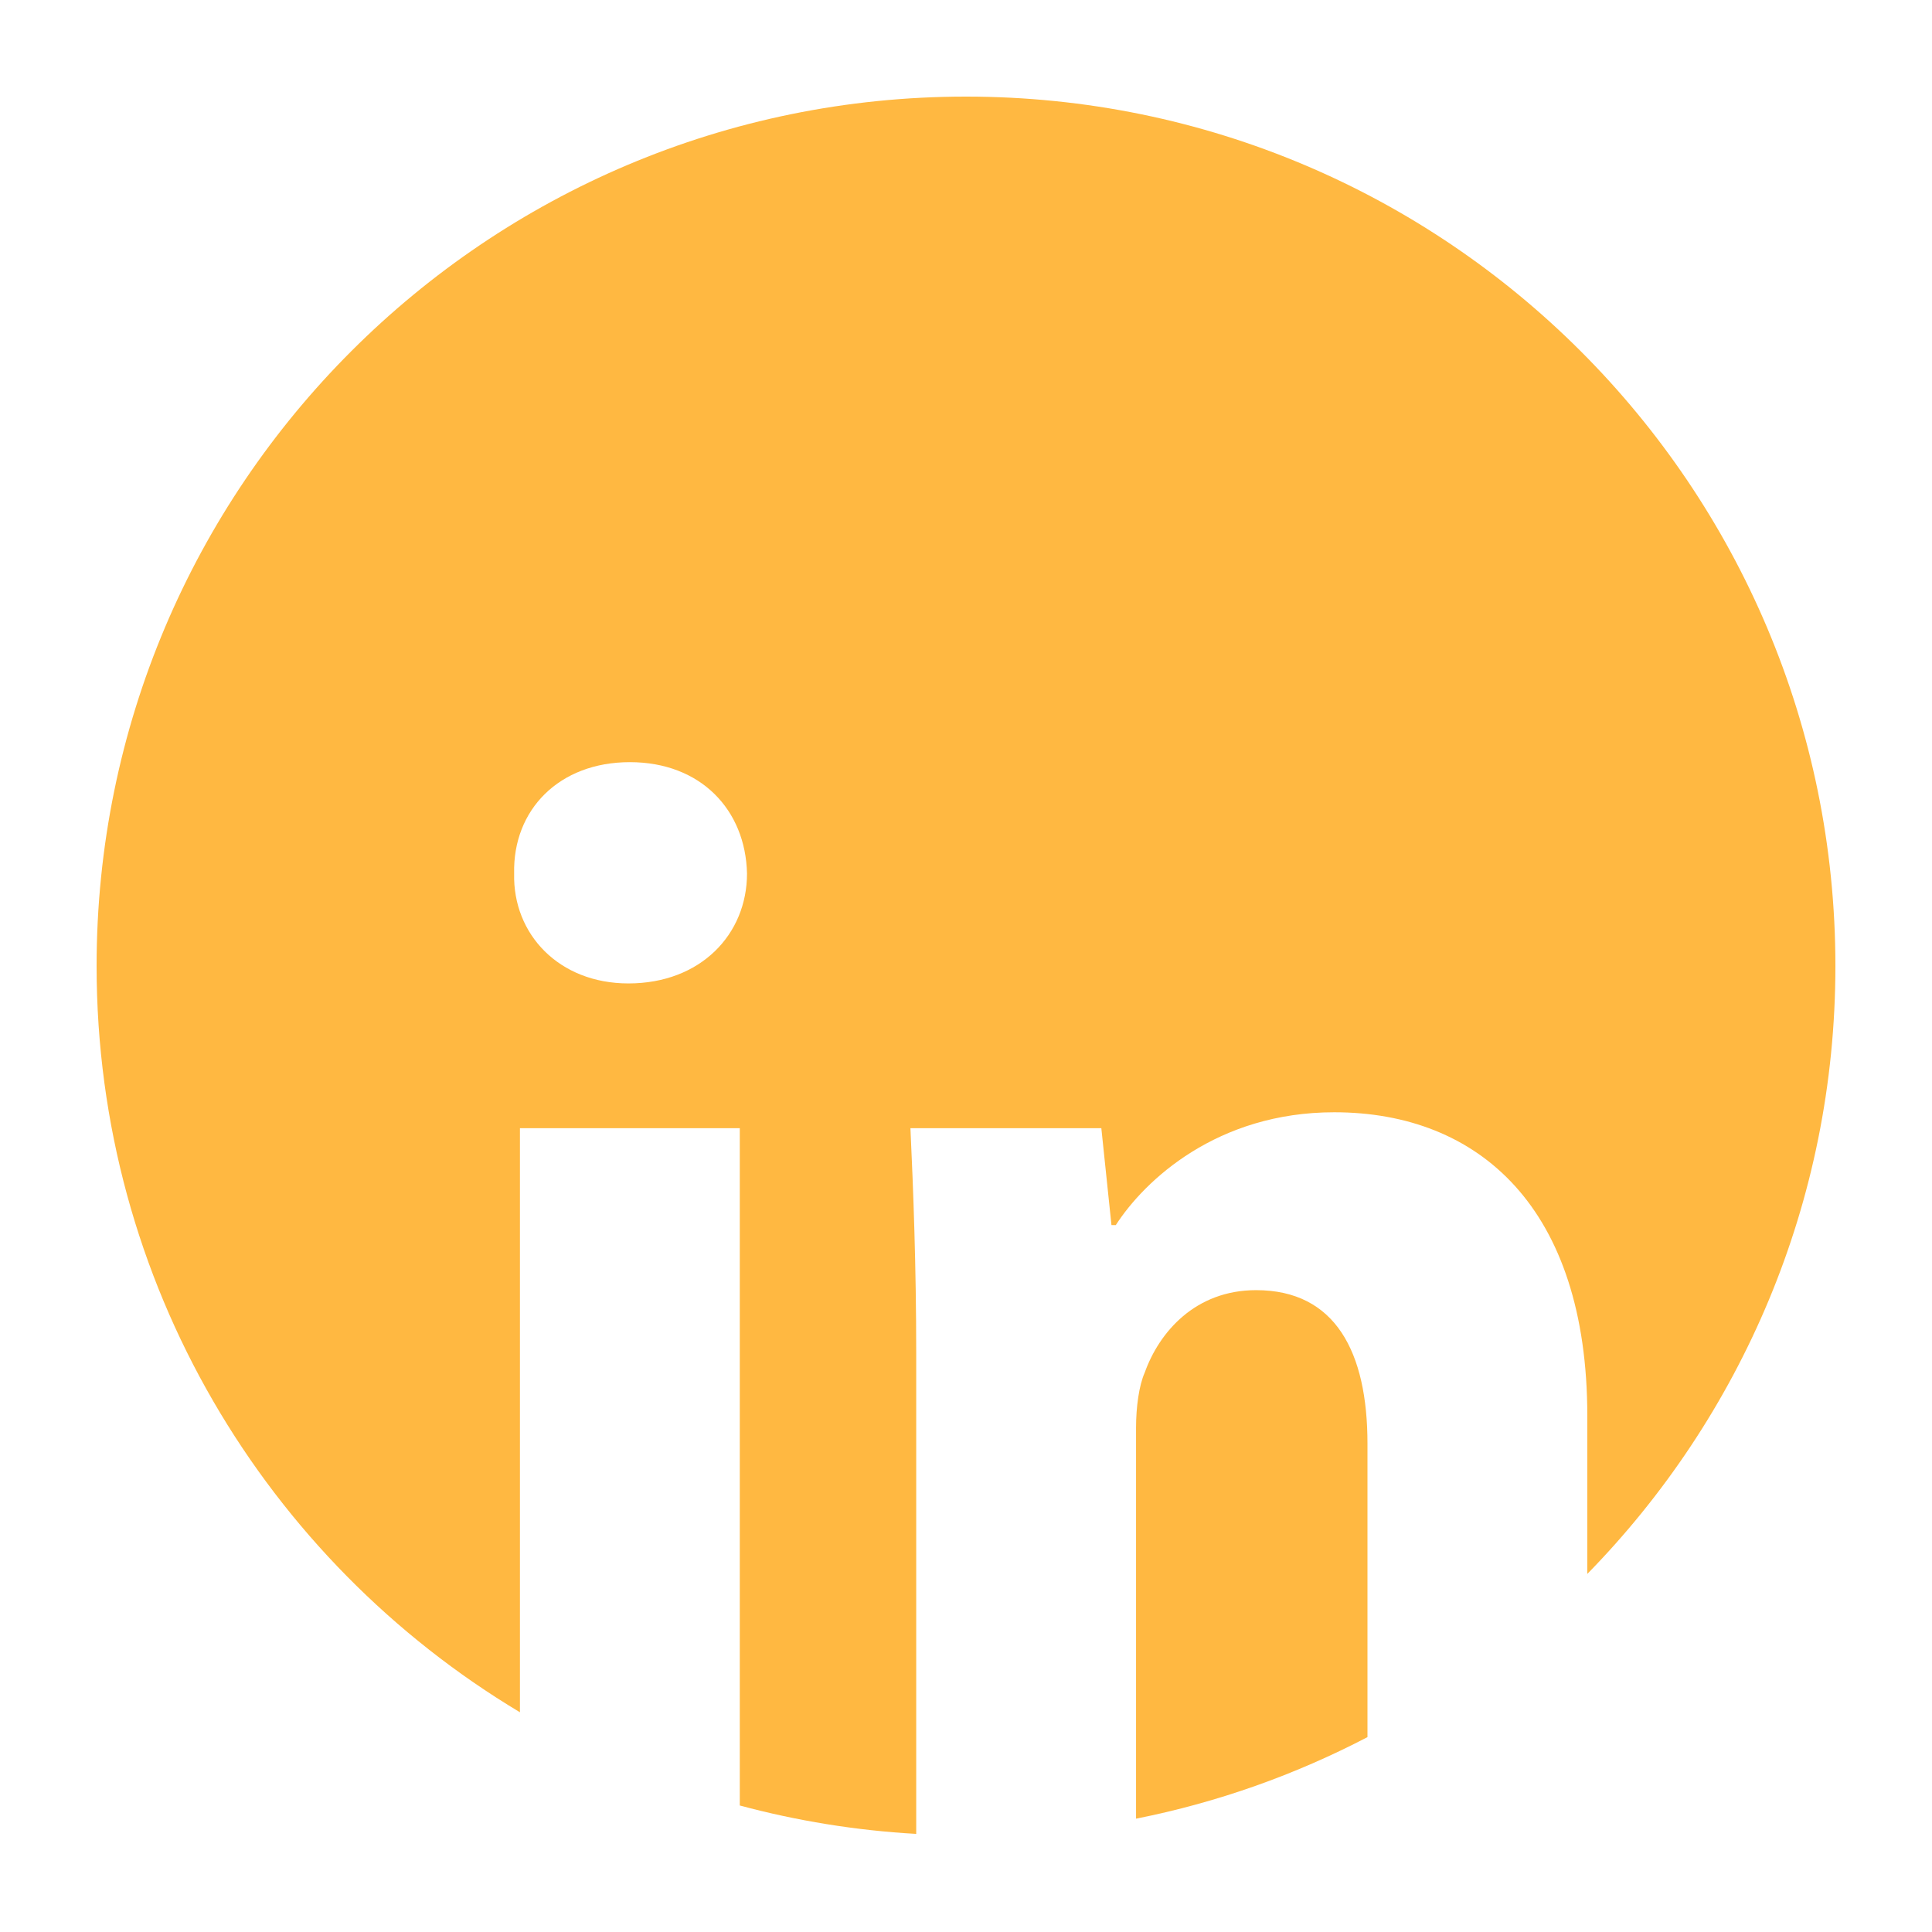 <?xml version="1.0" ?><svg enable-background="new 0 0 100 100" id="Layer_3" version="1.1" viewBox="0 0 100 100" xml:space="preserve" xmlns="http://www.w3.org/2000/svg" xmlns:xlink="http://www.w3.org/1999/xlink"><g><path d="M26.912,58.394h11.379v35.058c2.937,0.789,5.99,1.292,9.132,1.47v-24.85c0-4.566-0.15-8.459-0.299-11.678   h9.881l0.524,5.016h0.225c1.497-2.321,5.24-5.839,11.304-5.839c7.486,0,13.101,4.94,13.101,15.72v8.175   C90.099,73.351,95,62.25,95,50C95,25.147,74.853,5,50,5S5,25.147,5,50c0,16.411,8.788,30.765,21.912,38.627V58.394z M32.602,39.449   c3.668,0,5.989,2.47,6.063,5.764c0,3.144-2.396,5.689-6.139,5.689c-3.593,0-5.988-2.545-5.914-5.689   C26.538,41.919,28.934,39.449,32.602,39.449z" fill="#FFB841"/><path d="M65.015,66.778c-3.144,0-5.015,2.171-5.764,4.267c-0.299,0.674-0.449,1.797-0.449,2.845v20.244   c4.238-0.841,8.258-2.281,11.978-4.221V74.713C70.779,69.997,69.132,66.778,65.015,66.778z" fill="#FFB841"/></g></svg>